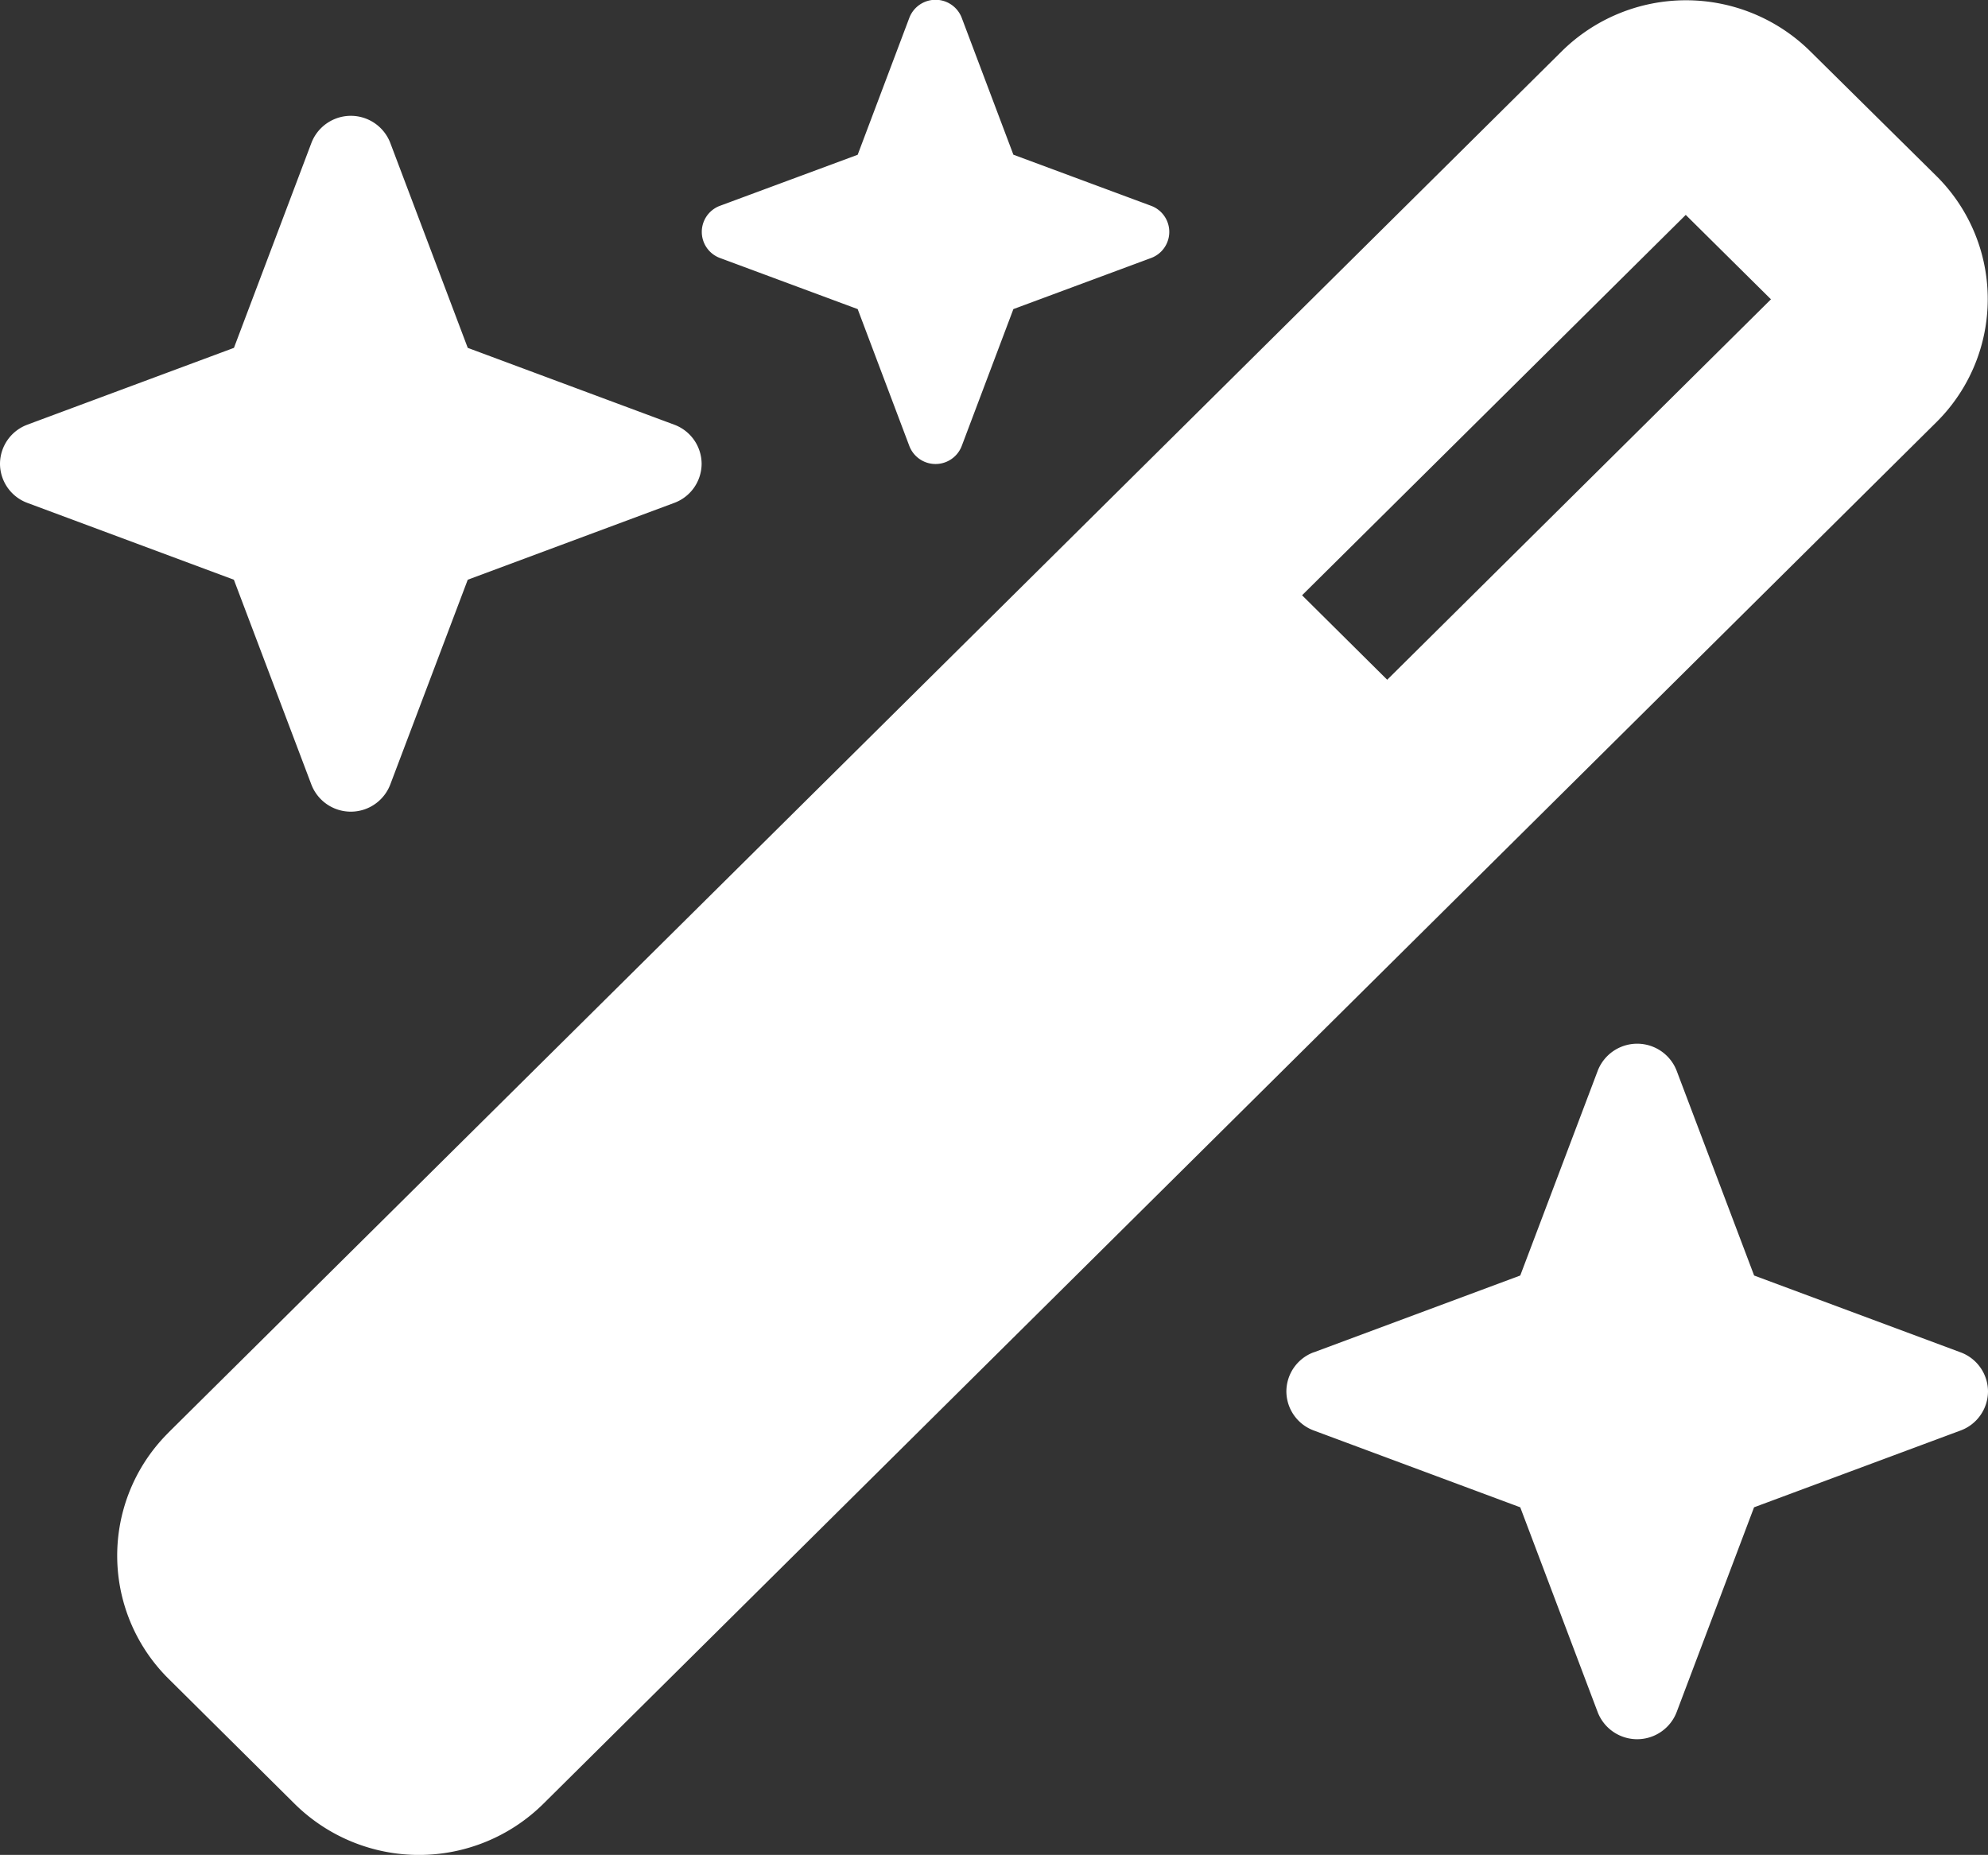 <svg xmlns="http://www.w3.org/2000/svg" width="28" height="26.128" fill="#fff"><rect width="100%" height="100%" fill="#333333" stroke="none"/><path d="m12.08 2.18-1.94.719a.392.392 0 0 0 0 .735l1.94.72.726 1.924a.395.395 0 0 0 .741 0l.726-1.924 1.94-.72a.392.392 0 0 0 0-.735l-1.94-.72-.726-1.924a.395.395 0 0 0-.741 0L12.08 2.18Zm-9.707 18a2.44 2.44 0 0 0 0 3.466l1.78 1.766a2.49 2.49 0 0 0 3.496 0L27.274 5.946a2.44 2.44 0 0 0 0-3.466L25.494.72a2.49 2.49 0 0 0-3.495 0L2.372 20.18Zm22.57-15.964-5.405 5.359-1.199-1.19 5.404-5.358 1.2 1.189ZM.386 5.982A.59.59 0 0 0 0 6.533a.59.59 0 0 0 .386.551l2.908 1.082 1.091 2.884a.595.595 0 0 0 1.112 0l1.091-2.884 2.908-1.082a.59.59 0 0 0 .386-.551.59.59 0 0 0-.386-.551L6.588 4.9l-1.09-2.884a.595.595 0 0 0-1.113 0L3.295 4.9.385 5.982Zm18.118 13.066a.59.59 0 0 0-.386.55.59.59 0 0 0 .386.552l2.908 1.082 1.09 2.884a.596.596 0 0 0 1.113 0l1.09-2.884 2.909-1.082A.59.59 0 0 0 28 19.6a.59.59 0 0 0-.386-.551l-2.908-1.082-1.091-2.884a.596.596 0 0 0-1.112 0l-1.091 2.884-2.908 1.082Z"></path></svg>